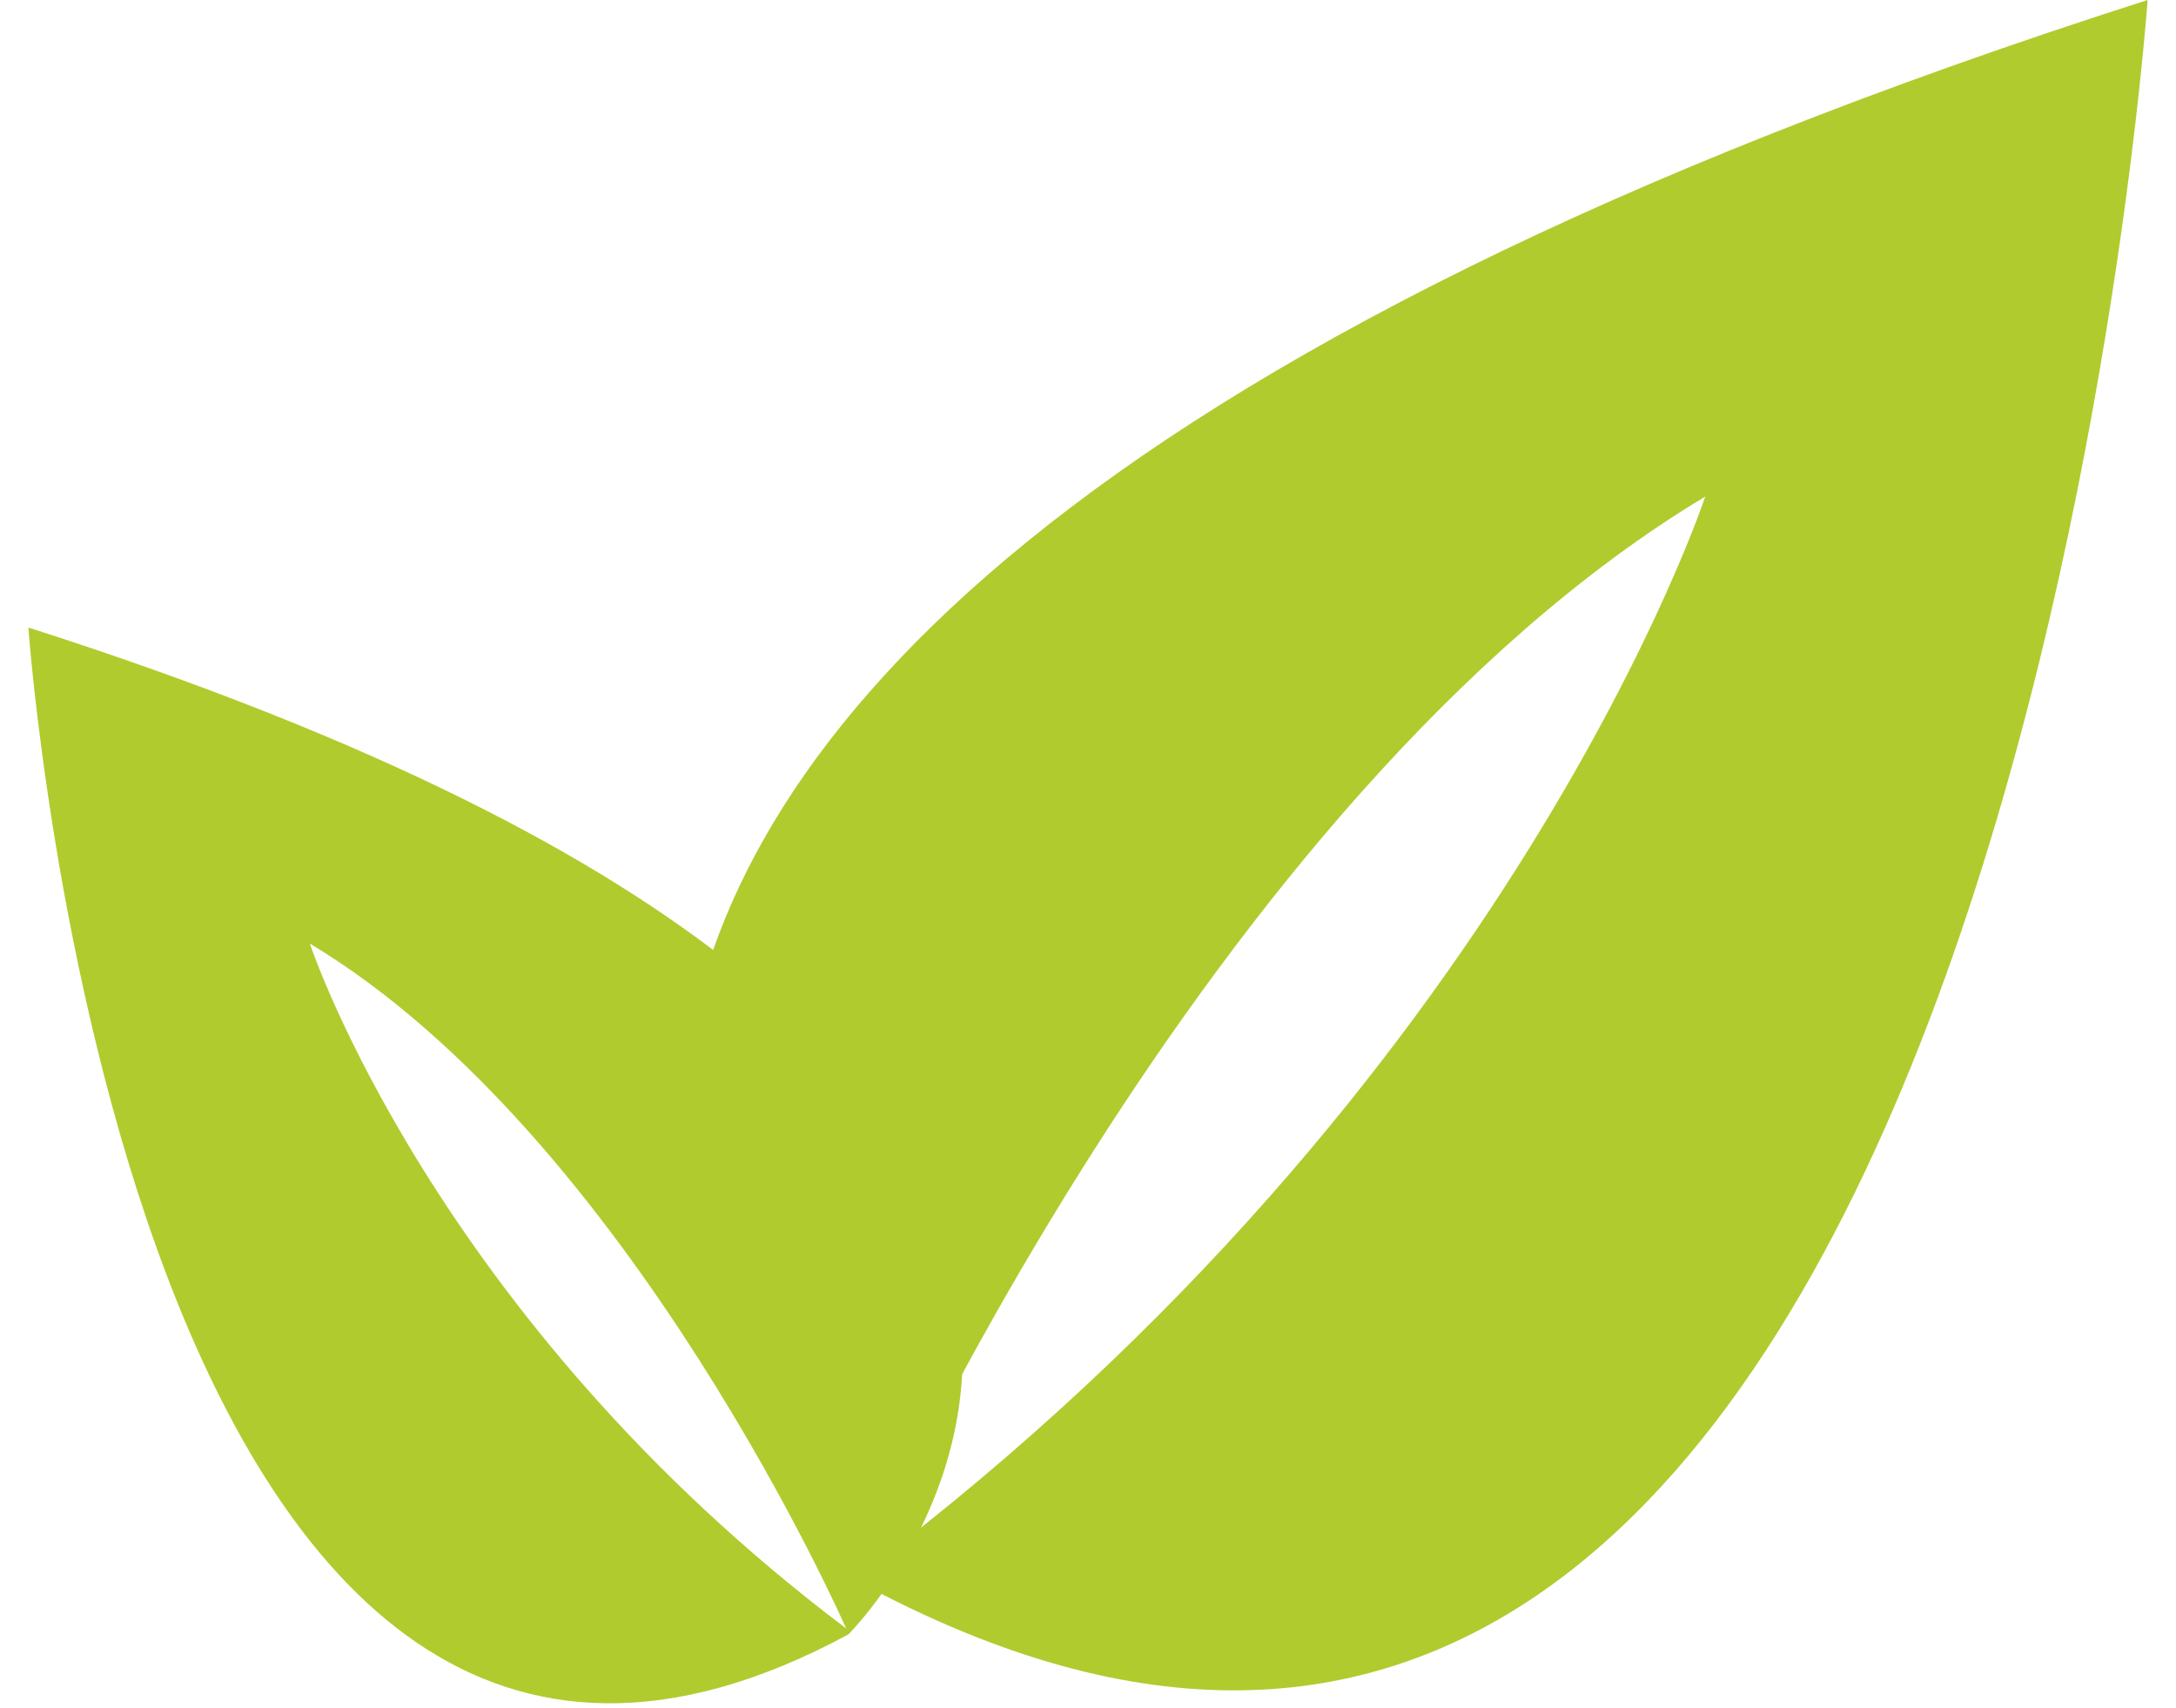 <svg width="65" height="51" viewBox="0 0 65 51" fill="none" xmlns="http://www.w3.org/2000/svg">
<path d="M25.661 47.251C59.558 65.584 64.152 0 64.152 0C-0.875 20.804 25.661 47.251 25.661 47.251ZM25.772 46.972C25.772 46.972 35.907 23.86 50.937 14.831C50.937 14.831 45.159 32.369 25.772 46.972Z" fill="#B0CB2E"/>
<path d="M0.848 18.742C0.848 18.742 3.77 60.484 25.345 48.812C25.345 48.812 42.233 31.979 0.848 18.742ZM9.255 28.18C18.819 33.925 25.275 48.635 25.275 48.635C12.934 39.341 9.255 28.18 9.255 28.18Z" fill="#B0CB2E"/>
</svg>
